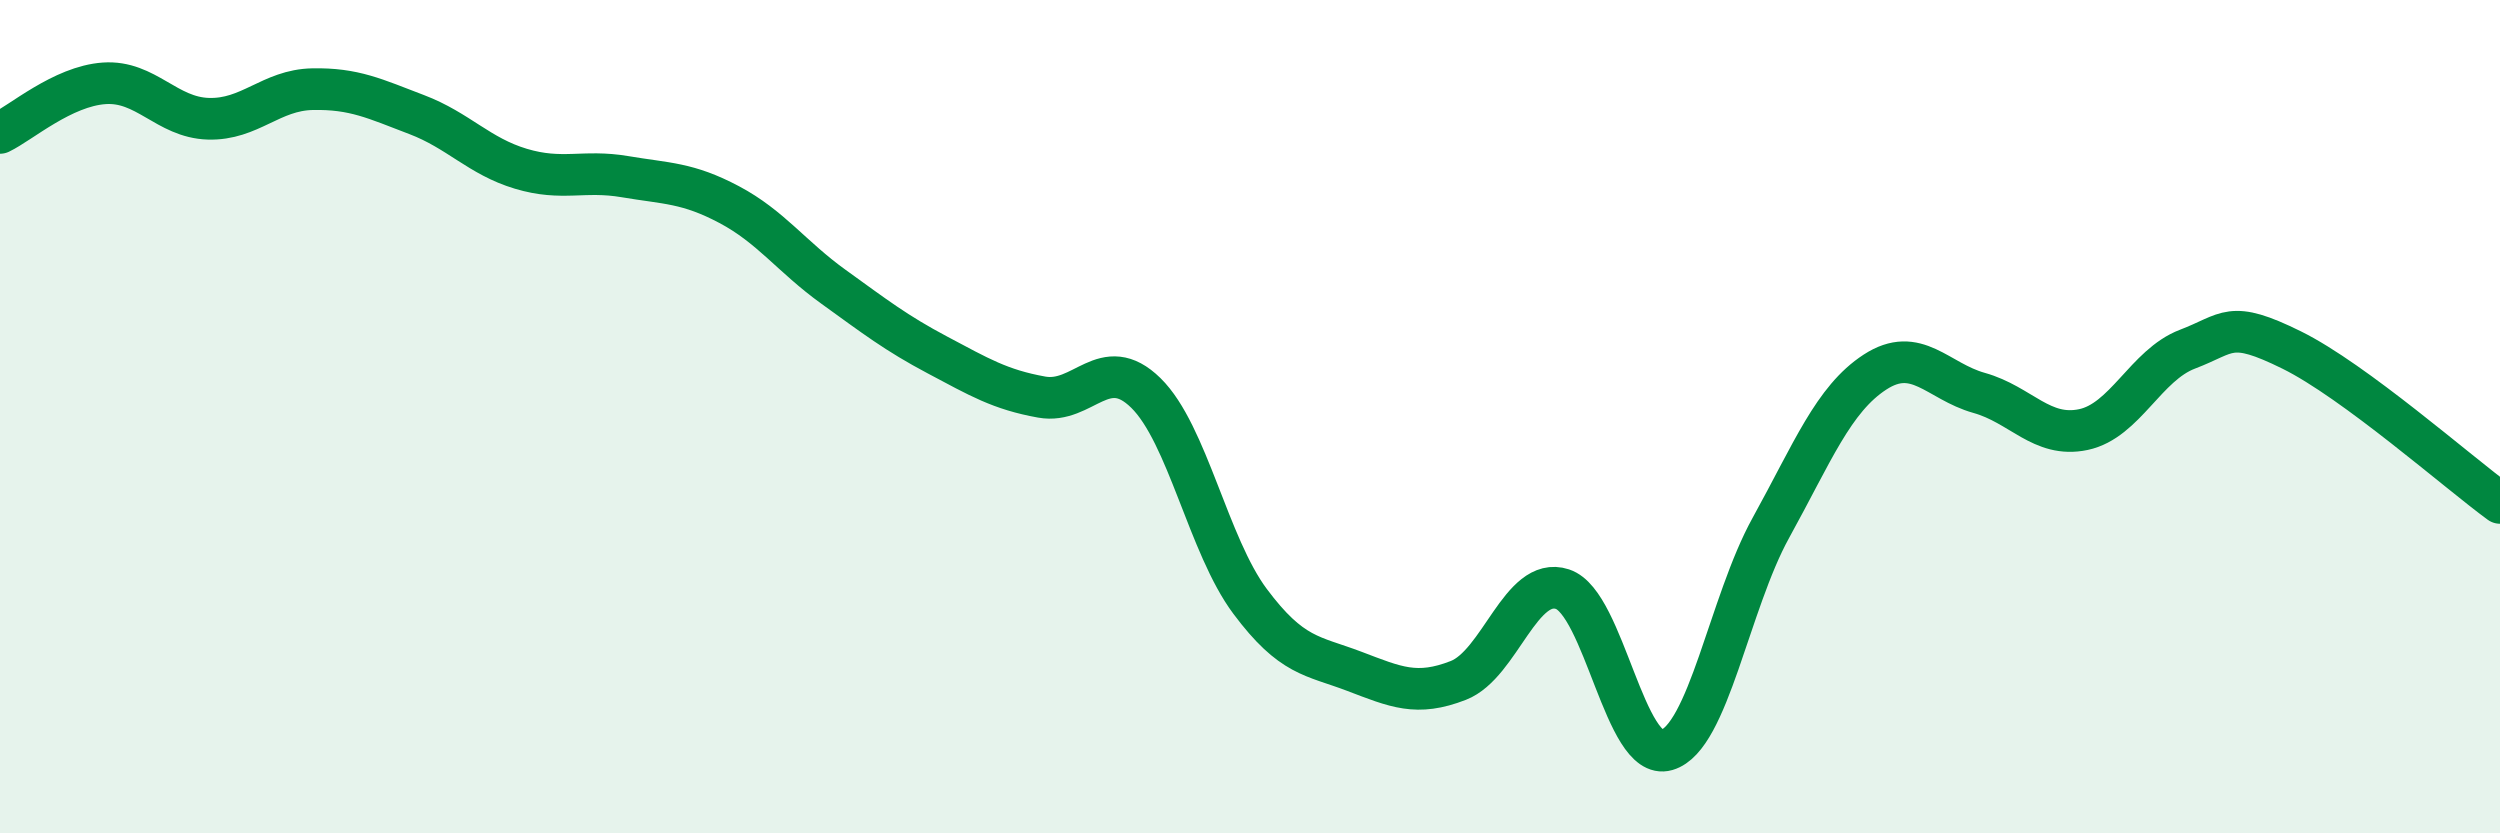 
    <svg width="60" height="20" viewBox="0 0 60 20" xmlns="http://www.w3.org/2000/svg">
      <path
        d="M 0,3.19 C 0.5,2.95 1.5,2.07 2.5,2 C 3.5,1.93 4,2.82 5,2.85 C 6,2.88 6.5,2.16 7.5,2.14 C 8.5,2.12 9,2.37 10,2.75 C 11,3.13 11.5,3.75 12.5,4.05 C 13.5,4.35 14,4.07 15,4.24 C 16,4.41 16.5,4.38 17.5,4.91 C 18.5,5.44 19,6.16 20,6.88 C 21,7.6 21.5,7.99 22.5,8.52 C 23.5,9.05 24,9.35 25,9.53 C 26,9.71 26.5,8.45 27.5,9.43 C 28.5,10.41 29,13.09 30,14.43 C 31,15.77 31.5,15.73 32.5,16.11 C 33.5,16.49 34,16.72 35,16.33 C 36,15.94 36.5,13.81 37.5,14.14 C 38.5,14.47 39,18.29 40,18 C 41,17.71 41.5,14.48 42.5,12.67 C 43.5,10.86 44,9.58 45,8.93 C 46,8.28 46.5,9.15 47.5,9.43 C 48.5,9.71 49,10.52 50,10.31 C 51,10.1 51.5,8.76 52.5,8.38 C 53.5,8 53.5,7.66 55,8.4 C 56.5,9.14 59,11.34 60,12.07L60 20L0 20Z"
        fill="#008740"
        opacity="0.1"
        stroke-linecap="round"
        stroke-linejoin="round"
      />
      <path
        d="M 0,3.19 C 0.5,2.95 1.5,2.07 2.5,2 C 3.5,1.93 4,2.82 5,2.85 C 6,2.88 6.5,2.16 7.5,2.14 C 8.5,2.12 9,2.37 10,2.75 C 11,3.13 11.5,3.75 12.5,4.05 C 13.5,4.35 14,4.07 15,4.24 C 16,4.41 16.5,4.38 17.5,4.91 C 18.5,5.44 19,6.16 20,6.88 C 21,7.6 21.5,7.99 22.5,8.52 C 23.5,9.05 24,9.35 25,9.53 C 26,9.71 26.5,8.45 27.5,9.43 C 28.5,10.41 29,13.09 30,14.43 C 31,15.77 31.5,15.73 32.5,16.11 C 33.5,16.49 34,16.72 35,16.33 C 36,15.94 36.5,13.81 37.5,14.14 C 38.5,14.47 39,18.29 40,18 C 41,17.71 41.5,14.48 42.5,12.67 C 43.5,10.86 44,9.58 45,8.93 C 46,8.28 46.5,9.15 47.5,9.43 C 48.5,9.71 49,10.52 50,10.31 C 51,10.1 51.5,8.76 52.5,8.38 C 53.5,8 53.5,7.66 55,8.4 C 56.5,9.14 59,11.34 60,12.07"
        stroke="#008740"
        stroke-width="1"
        fill="none"
        stroke-linecap="round"
        stroke-linejoin="round"
      />
    </svg>
  